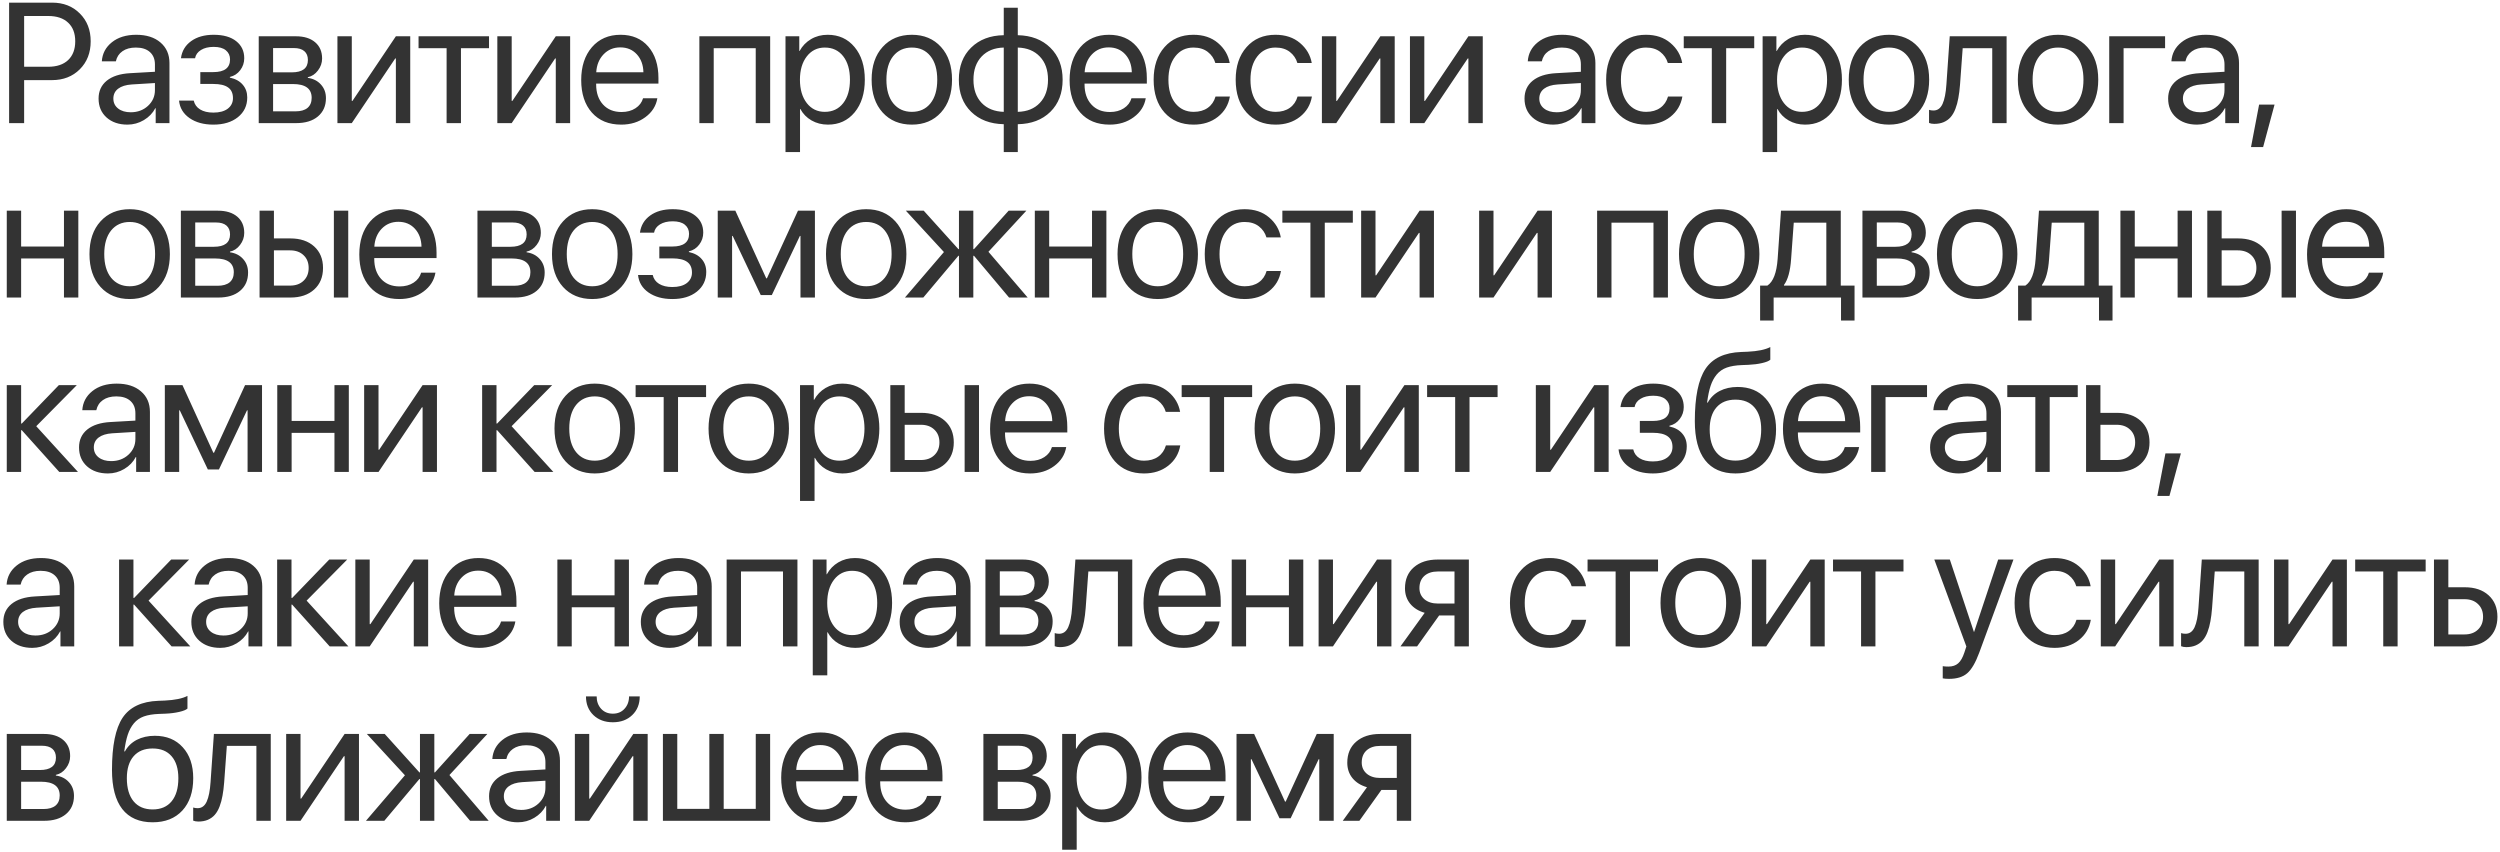 <?xml version="1.0" encoding="UTF-8"?> <svg xmlns="http://www.w3.org/2000/svg" width="731" height="249" viewBox="0 0 731 249" fill="none"> <path d="M2.662 0.771H15.235C18.539 0.771 21.241 1.828 23.341 3.944C25.457 6.044 26.515 8.754 26.515 12.074C26.515 15.411 25.457 18.137 23.341 20.253C21.225 22.369 18.507 23.427 15.187 23.427H7.057V36H2.662V0.771ZM7.057 4.677V19.52H14.088C16.594 19.52 18.539 18.869 19.923 17.567C21.306 16.249 21.998 14.418 21.998 12.074C21.998 9.73 21.306 7.916 19.923 6.63C18.556 5.328 16.611 4.677 14.088 4.677H7.057ZM38.223 32.826C40.225 32.826 41.901 32.208 43.252 30.971C44.619 29.717 45.303 28.179 45.303 26.356V24.281L38.516 24.696C36.807 24.81 35.48 25.225 34.536 25.941C33.608 26.658 33.145 27.618 33.145 28.822C33.145 30.027 33.608 30.995 34.536 31.727C35.464 32.46 36.693 32.826 38.223 32.826ZM37.27 36.44C34.748 36.44 32.705 35.74 31.143 34.34C29.596 32.94 28.823 31.101 28.823 28.822C28.823 26.641 29.621 24.9 31.216 23.598C32.827 22.296 35.098 21.563 38.027 21.4L45.303 20.985V18.861C45.303 17.315 44.815 16.102 43.838 15.224C42.861 14.345 41.494 13.905 39.736 13.905C38.125 13.905 36.815 14.263 35.806 14.979C34.797 15.679 34.154 16.664 33.877 17.934H29.775C29.922 15.671 30.898 13.816 32.705 12.367C34.528 10.902 36.904 10.17 39.834 10.17C42.812 10.17 45.172 10.919 46.914 12.416C48.672 13.913 49.551 15.924 49.551 18.446V36H45.523V31.63H45.425C44.66 33.078 43.537 34.242 42.056 35.121C40.575 36 38.98 36.44 37.27 36.44ZM62.382 36.44C59.582 36.44 57.263 35.805 55.424 34.535C53.585 33.249 52.559 31.54 52.348 29.408H56.645C56.889 30.515 57.507 31.378 58.5 31.996C59.509 32.615 60.803 32.924 62.382 32.924C64.189 32.924 65.596 32.541 66.606 31.776C67.615 30.995 68.119 29.97 68.119 28.7C68.119 27.284 67.647 26.242 66.703 25.575C65.759 24.892 64.319 24.55 62.382 24.55H58.573V21.083H62.382C65.637 21.083 67.265 19.846 67.265 17.372C67.265 16.265 66.858 15.378 66.044 14.711C65.246 14.044 64.058 13.71 62.48 13.71C60.982 13.71 59.745 14.011 58.769 14.613C57.792 15.216 57.214 16.021 57.035 17.03H52.909C53.186 14.931 54.179 13.262 55.888 12.025C57.597 10.788 59.794 10.17 62.48 10.17C65.311 10.17 67.509 10.796 69.071 12.05C70.634 13.287 71.415 14.947 71.415 17.03C71.415 18.332 71.024 19.496 70.243 20.521C69.478 21.547 68.469 22.206 67.216 22.499V22.694C68.86 23.052 70.113 23.744 70.976 24.77C71.855 25.779 72.294 27.024 72.294 28.505C72.294 30.881 71.382 32.802 69.56 34.267C67.753 35.715 65.36 36.44 62.382 36.44ZM85.931 14.052H79.852V21.156H85.296C88.454 21.156 90.032 19.952 90.032 17.543C90.032 16.42 89.682 15.557 88.982 14.955C88.283 14.353 87.265 14.052 85.931 14.052ZM85.638 24.574H79.852V32.558H86.394C87.924 32.558 89.096 32.224 89.91 31.557C90.724 30.873 91.131 29.888 91.131 28.602C91.131 25.917 89.3 24.574 85.638 24.574ZM75.652 36V10.609H86.517C88.893 10.609 90.765 11.187 92.132 12.343C93.499 13.498 94.183 15.085 94.183 17.104C94.183 18.389 93.776 19.561 92.962 20.619C92.164 21.677 91.18 22.328 90.008 22.572V22.768C91.603 22.995 92.88 23.646 93.841 24.721C94.817 25.795 95.306 27.121 95.306 28.7C95.306 30.946 94.524 32.728 92.962 34.047C91.416 35.349 89.292 36 86.59 36H75.652ZM102.863 36H98.664V10.609H102.863V29.506H103.059L115.754 10.609H119.953V36H115.754V17.104H115.559L102.863 36ZM142.989 10.609V14.101H134.786V36H130.587V14.101H122.384V10.609H142.989ZM149.619 36H145.42V10.609H149.619V29.506H149.814L162.51 10.609H166.709V36H162.51V17.104H162.314L149.619 36ZM181.371 13.856C179.402 13.856 177.766 14.54 176.464 15.907C175.178 17.258 174.47 19 174.34 21.132H188.134C188.085 18.983 187.442 17.234 186.205 15.883C184.968 14.532 183.357 13.856 181.371 13.856ZM188.036 28.725H192.211C191.837 30.971 190.665 32.818 188.695 34.267C186.742 35.715 184.39 36.44 181.64 36.44C178.01 36.44 175.154 35.268 173.07 32.924C170.987 30.58 169.945 27.406 169.945 23.402C169.945 19.431 170.987 16.233 173.07 13.808C175.17 11.383 177.961 10.17 181.444 10.17C184.862 10.17 187.564 11.317 189.55 13.612C191.535 15.907 192.528 18.983 192.528 22.841V24.452H174.315V24.696C174.315 27.138 174.983 29.091 176.317 30.556C177.652 32.02 179.459 32.753 181.737 32.753C183.332 32.753 184.691 32.387 185.814 31.654C186.938 30.922 187.678 29.945 188.036 28.725ZM220.974 36V14.101H208.693V36H204.494V10.609H225.197V36H220.974ZM242.008 10.17C245.263 10.17 247.883 11.366 249.869 13.759C251.871 16.151 252.872 19.333 252.872 23.305C252.872 27.26 251.879 30.442 249.894 32.851C247.908 35.243 245.312 36.44 242.105 36.44C240.315 36.44 238.712 36.033 237.296 35.219C235.88 34.405 234.789 33.29 234.024 31.874H233.927V44.472H229.679V10.609H233.707V14.906H233.805C234.602 13.441 235.717 12.286 237.149 11.44C238.582 10.593 240.201 10.17 242.008 10.17ZM241.178 32.704C243.44 32.704 245.23 31.858 246.549 30.165C247.867 28.472 248.526 26.186 248.526 23.305C248.526 20.424 247.867 18.137 246.549 16.444C245.23 14.752 243.44 13.905 241.178 13.905C238.997 13.905 237.239 14.768 235.904 16.493C234.57 18.218 233.902 20.489 233.902 23.305C233.902 26.137 234.57 28.415 235.904 30.141C237.239 31.85 238.997 32.704 241.178 32.704ZM266.631 36.44C263.083 36.44 260.234 35.259 258.086 32.899C255.938 30.523 254.863 27.325 254.863 23.305C254.863 19.285 255.938 16.094 258.086 13.734C260.234 11.358 263.083 10.17 266.631 10.17C270.163 10.17 273.003 11.358 275.151 13.734C277.3 16.094 278.374 19.285 278.374 23.305C278.374 27.309 277.3 30.499 275.151 32.875C273.003 35.251 270.163 36.44 266.631 36.44ZM261.187 30.214C262.537 31.874 264.352 32.704 266.631 32.704C268.91 32.704 270.716 31.882 272.051 30.238C273.385 28.578 274.053 26.267 274.053 23.305C274.053 20.342 273.385 18.039 272.051 16.395C270.716 14.735 268.91 13.905 266.631 13.905C264.352 13.905 262.537 14.735 261.187 16.395C259.852 18.056 259.185 20.359 259.185 23.305C259.185 26.251 259.852 28.554 261.187 30.214ZM293.5 32.704V13.905C290.782 13.97 288.625 14.841 287.03 16.518C285.435 18.194 284.638 20.456 284.638 23.305C284.638 26.153 285.435 28.415 287.03 30.092C288.625 31.752 290.782 32.623 293.5 32.704ZM304.047 30.092C305.642 28.415 306.439 26.153 306.439 23.305C306.439 20.456 305.642 18.202 304.047 16.542C302.468 14.866 300.32 13.987 297.602 13.905V32.704C300.32 32.639 302.468 31.768 304.047 30.092ZM293.5 36.317C289.529 36.236 286.347 35.023 283.954 32.68C281.562 30.336 280.365 27.211 280.365 23.305C280.365 19.398 281.562 16.273 283.954 13.93C286.347 11.57 289.529 10.357 293.5 10.292V2.26H297.602V10.292C301.557 10.373 304.73 11.594 307.123 13.954C309.516 16.298 310.712 19.415 310.712 23.305C310.712 27.211 309.516 30.344 307.123 32.704C304.73 35.048 301.557 36.252 297.602 36.317V44.472H293.5V36.317ZM324.178 13.856C322.208 13.856 320.573 14.54 319.271 15.907C317.985 17.258 317.277 19 317.146 21.132H330.94C330.892 18.983 330.249 17.234 329.012 15.883C327.775 14.532 326.163 13.856 324.178 13.856ZM330.843 28.725H335.018C334.643 30.971 333.471 32.818 331.502 34.267C329.549 35.715 327.197 36.44 324.446 36.44C320.817 36.44 317.96 35.268 315.877 32.924C313.794 30.58 312.752 27.406 312.752 23.402C312.752 19.431 313.794 16.233 315.877 13.808C317.977 11.383 320.768 10.17 324.251 10.17C327.669 10.17 330.371 11.317 332.356 13.612C334.342 15.907 335.335 18.983 335.335 22.841V24.452H317.122V24.696C317.122 27.138 317.789 29.091 319.124 30.556C320.459 32.02 322.265 32.753 324.544 32.753C326.139 32.753 327.498 32.387 328.621 31.654C329.744 30.922 330.485 29.945 330.843 28.725ZM359.567 18.422H355.368C354.978 17.104 354.237 16.021 353.146 15.175C352.056 14.329 350.664 13.905 348.972 13.905C346.758 13.905 344.984 14.768 343.649 16.493C342.315 18.202 341.647 20.473 341.647 23.305C341.647 26.186 342.315 28.472 343.649 30.165C345 31.858 346.791 32.704 349.021 32.704C350.681 32.704 352.056 32.313 353.146 31.532C354.253 30.751 355.01 29.652 355.417 28.236H359.616C359.193 30.678 358.021 32.655 356.101 34.169C354.18 35.683 351.812 36.44 348.996 36.44C345.448 36.44 342.616 35.259 340.5 32.899C338.384 30.523 337.326 27.325 337.326 23.305C337.326 19.35 338.384 16.176 340.5 13.783C342.616 11.374 345.432 10.17 348.947 10.17C351.861 10.17 354.253 10.967 356.125 12.562C358.013 14.158 359.16 16.111 359.567 18.422ZM383.556 18.422H379.356C378.966 17.104 378.225 16.021 377.135 15.175C376.044 14.329 374.653 13.905 372.96 13.905C370.746 13.905 368.972 14.768 367.638 16.493C366.303 18.202 365.636 20.473 365.636 23.305C365.636 26.186 366.303 28.472 367.638 30.165C368.989 31.858 370.779 32.704 373.009 32.704C374.669 32.704 376.044 32.313 377.135 31.532C378.242 30.751 378.998 29.652 379.405 28.236H383.604C383.181 30.678 382.009 32.655 380.089 34.169C378.168 35.683 375.8 36.44 372.984 36.44C369.436 36.44 366.604 35.259 364.488 32.899C362.372 30.523 361.314 27.325 361.314 23.305C361.314 19.35 362.372 16.176 364.488 13.783C366.604 11.374 369.42 10.17 372.936 10.17C375.849 10.17 378.242 10.967 380.113 12.562C382.001 14.158 383.149 16.111 383.556 18.422ZM390.723 36H386.523V10.609H390.723V29.506H390.918L403.613 10.609H407.812V36H403.613V17.104H403.418L390.723 36ZM416.469 36H412.27V10.609H416.469V29.506H416.664L429.359 10.609H433.559V36H429.359V17.104H429.164L416.469 36ZM455.168 32.826C457.17 32.826 458.846 32.208 460.197 30.971C461.564 29.717 462.248 28.179 462.248 26.356V24.281L455.461 24.696C453.752 24.81 452.425 25.225 451.481 25.941C450.554 26.658 450.09 27.618 450.09 28.822C450.09 30.027 450.554 30.995 451.481 31.727C452.409 32.46 453.638 32.826 455.168 32.826ZM454.216 36.44C451.693 36.44 449.65 35.74 448.088 34.34C446.542 32.94 445.769 31.101 445.769 28.822C445.769 26.641 446.566 24.9 448.161 23.598C449.772 22.296 452.043 21.563 454.973 21.4L462.248 20.985V18.861C462.248 17.315 461.76 16.102 460.783 15.224C459.807 14.345 458.439 13.905 456.682 13.905C455.07 13.905 453.76 14.263 452.751 14.979C451.742 15.679 451.099 16.664 450.822 17.934H446.721C446.867 15.671 447.844 13.816 449.65 12.367C451.473 10.902 453.85 10.17 456.779 10.17C459.758 10.17 462.118 10.919 463.859 12.416C465.617 13.913 466.496 15.924 466.496 18.446V36H462.468V31.63H462.37C461.605 33.078 460.482 34.242 459.001 35.121C457.52 36 455.925 36.44 454.216 36.44ZM491.876 18.422H487.677C487.286 17.104 486.546 16.021 485.455 15.175C484.365 14.329 482.973 13.905 481.28 13.905C479.067 13.905 477.293 14.768 475.958 16.493C474.623 18.202 473.956 20.473 473.956 23.305C473.956 26.186 474.623 28.472 475.958 30.165C477.309 31.858 479.099 32.704 481.329 32.704C482.989 32.704 484.365 32.313 485.455 31.532C486.562 30.751 487.319 29.652 487.726 28.236H491.925C491.502 30.678 490.33 32.655 488.409 34.169C486.489 35.683 484.12 36.44 481.305 36.44C477.757 36.44 474.924 35.259 472.809 32.899C470.693 30.523 469.635 27.325 469.635 23.305C469.635 19.35 470.693 16.176 472.809 13.783C474.924 11.374 477.74 10.17 481.256 10.17C484.169 10.17 486.562 10.967 488.434 12.562C490.322 14.158 491.469 16.111 491.876 18.422ZM512.935 10.609V14.101H504.731V36H500.532V14.101H492.329V10.609H512.935ZM527.719 10.17C530.974 10.17 533.594 11.366 535.58 13.759C537.582 16.151 538.583 19.333 538.583 23.305C538.583 27.26 537.59 30.442 535.604 32.851C533.619 35.243 531.023 36.44 527.816 36.44C526.026 36.44 524.423 36.033 523.007 35.219C521.591 34.405 520.5 33.29 519.735 31.874H519.638V44.472H515.39V10.609H519.418V14.906H519.516C520.313 13.441 521.428 12.286 522.86 11.44C524.293 10.593 525.912 10.17 527.719 10.17ZM526.889 32.704C529.151 32.704 530.941 31.858 532.26 30.165C533.578 28.472 534.237 26.186 534.237 23.305C534.237 20.424 533.578 18.137 532.26 16.444C530.941 14.752 529.151 13.905 526.889 13.905C524.708 13.905 522.95 14.768 521.615 16.493C520.281 18.218 519.613 20.489 519.613 23.305C519.613 26.137 520.281 28.415 521.615 30.141C522.95 31.85 524.708 32.704 526.889 32.704ZM552.342 36.44C548.794 36.44 545.945 35.259 543.797 32.899C541.648 30.523 540.574 27.325 540.574 23.305C540.574 19.285 541.648 16.094 543.797 13.734C545.945 11.358 548.794 10.17 552.342 10.17C555.874 10.17 558.714 11.358 560.862 13.734C563.011 16.094 564.085 19.285 564.085 23.305C564.085 27.309 563.011 30.499 560.862 32.875C558.714 35.251 555.874 36.44 552.342 36.44ZM546.897 30.214C548.248 31.874 550.063 32.704 552.342 32.704C554.62 32.704 556.427 31.882 557.762 30.238C559.096 28.578 559.764 26.267 559.764 23.305C559.764 20.342 559.096 18.039 557.762 16.395C556.427 14.735 554.62 13.905 552.342 13.905C550.063 13.905 548.248 14.735 546.897 16.395C545.563 18.056 544.896 20.359 544.896 23.305C544.896 26.251 545.563 28.554 546.897 30.214ZM573.107 24.794C572.993 26.259 572.831 27.553 572.619 28.676C572.424 29.799 572.139 30.849 571.765 31.825C571.39 32.802 570.926 33.607 570.373 34.242C569.836 34.861 569.16 35.349 568.347 35.707C567.549 36.049 566.621 36.22 565.563 36.22C564.978 36.22 564.473 36.13 564.05 35.951V32.118C564.44 32.248 564.872 32.313 565.344 32.313C566.532 32.313 567.419 31.671 568.005 30.385C568.591 29.083 568.965 27.186 569.128 24.696L570.104 10.609H586.73V36H582.531V14.101H573.889L573.107 24.794ZM601.783 36.44C598.235 36.44 595.387 35.259 593.238 32.899C591.09 30.523 590.016 27.325 590.016 23.305C590.016 19.285 591.09 16.094 593.238 13.734C595.387 11.358 598.235 10.17 601.783 10.17C605.315 10.17 608.155 11.358 610.304 13.734C612.452 16.094 613.526 19.285 613.526 23.305C613.526 27.309 612.452 30.499 610.304 32.875C608.155 35.251 605.315 36.44 601.783 36.44ZM596.339 30.214C597.69 31.874 599.505 32.704 601.783 32.704C604.062 32.704 605.868 31.882 607.203 30.238C608.538 28.578 609.205 26.267 609.205 23.305C609.205 20.342 608.538 18.039 607.203 16.395C605.868 14.735 604.062 13.905 601.783 13.905C599.505 13.905 597.69 14.735 596.339 16.395C595.004 18.056 594.337 20.359 594.337 23.305C594.337 26.251 595.004 28.554 596.339 30.214ZM633.071 14.101H620.938V36H616.738V10.609H633.071V14.101ZM643.363 32.826C645.365 32.826 647.042 32.208 648.393 30.971C649.76 29.717 650.443 28.179 650.443 26.356V24.281L643.656 24.696C641.947 24.81 640.621 25.225 639.677 25.941C638.749 26.658 638.285 27.618 638.285 28.822C638.285 30.027 638.749 30.995 639.677 31.727C640.604 32.46 641.833 32.826 643.363 32.826ZM642.411 36.44C639.888 36.44 637.846 35.74 636.283 34.34C634.737 32.94 633.964 31.101 633.964 28.822C633.964 26.641 634.761 24.9 636.356 23.598C637.968 22.296 640.238 21.563 643.168 21.4L650.443 20.985V18.861C650.443 17.315 649.955 16.102 648.979 15.224C648.002 14.345 646.635 13.905 644.877 13.905C643.266 13.905 641.955 14.263 640.946 14.979C639.937 15.679 639.294 16.664 639.018 17.934H634.916C635.062 15.671 636.039 13.816 637.846 12.367C639.669 10.902 642.045 10.17 644.975 10.17C647.953 10.17 650.313 10.919 652.055 12.416C653.812 13.913 654.691 15.924 654.691 18.446V36H650.663V31.63H650.565C649.8 33.078 648.677 34.242 647.196 35.121C645.715 36 644.12 36.44 642.411 36.44ZM661.736 43.007H658.196L660.564 30.58H665.081L661.736 43.007ZM18.702 87V75.574H6.178V87H1.979V61.609H6.178V72.083H18.702V61.609H22.901V87H18.702ZM37.93 87.439C34.382 87.439 31.533 86.259 29.385 83.899C27.236 81.523 26.162 78.325 26.162 74.305C26.162 70.284 27.236 67.094 29.385 64.734C31.533 62.358 34.382 61.17 37.93 61.17C41.462 61.17 44.302 62.358 46.45 64.734C48.599 67.094 49.673 70.284 49.673 74.305C49.673 78.309 48.599 81.499 46.45 83.875C44.302 86.251 41.462 87.439 37.93 87.439ZM32.485 81.214C33.836 82.874 35.651 83.704 37.93 83.704C40.208 83.704 42.015 82.882 43.35 81.238C44.684 79.578 45.352 77.267 45.352 74.305C45.352 71.342 44.684 69.039 43.35 67.395C42.015 65.735 40.208 64.905 37.93 64.905C35.651 64.905 33.836 65.735 32.485 67.395C31.151 69.056 30.483 71.359 30.483 74.305C30.483 77.251 31.151 79.554 32.485 81.214ZM63.163 65.052H57.084V72.156H62.528C65.686 72.156 67.265 70.952 67.265 68.543C67.265 67.42 66.915 66.557 66.215 65.955C65.515 65.353 64.498 65.052 63.163 65.052ZM62.87 75.574H57.084V83.558H63.627C65.157 83.558 66.329 83.224 67.143 82.557C67.956 81.873 68.363 80.888 68.363 79.603C68.363 76.917 66.532 75.574 62.87 75.574ZM52.885 87V61.609H63.749C66.125 61.609 67.997 62.187 69.364 63.343C70.731 64.498 71.415 66.085 71.415 68.103C71.415 69.389 71.008 70.561 70.194 71.619C69.397 72.677 68.412 73.328 67.24 73.572V73.768C68.835 73.995 70.113 74.647 71.073 75.721C72.05 76.795 72.538 78.121 72.538 79.7C72.538 81.946 71.757 83.728 70.194 85.047C68.648 86.349 66.524 87 63.822 87H52.885ZM97.625 87V61.609H101.824V87H97.625ZM84.832 73.206H80.096V83.509H84.832C86.476 83.509 87.786 83.037 88.763 82.093C89.755 81.149 90.252 79.904 90.252 78.357C90.252 76.795 89.755 75.55 88.763 74.622C87.786 73.678 86.476 73.206 84.832 73.206ZM75.897 87V61.609H80.096V69.715H84.905C87.819 69.715 90.138 70.496 91.863 72.059C93.588 73.621 94.451 75.721 94.451 78.357C94.451 80.994 93.588 83.094 91.863 84.656C90.138 86.219 87.819 87 84.905 87H75.897ZM116.486 64.856C114.517 64.856 112.881 65.54 111.579 66.907C110.293 68.258 109.585 70 109.455 72.132H123.249C123.2 69.983 122.557 68.234 121.32 66.883C120.083 65.532 118.472 64.856 116.486 64.856ZM123.151 79.725H127.326C126.952 81.971 125.78 83.818 123.811 85.267C121.857 86.715 119.506 87.439 116.755 87.439C113.125 87.439 110.269 86.268 108.186 83.924C106.102 81.58 105.061 78.406 105.061 74.402C105.061 70.431 106.102 67.233 108.186 64.808C110.285 62.383 113.076 61.17 116.56 61.17C119.978 61.17 122.679 62.317 124.665 64.612C126.651 66.907 127.644 69.983 127.644 73.841V75.452H109.431V75.696C109.431 78.138 110.098 80.091 111.433 81.556C112.767 83.02 114.574 83.753 116.853 83.753C118.448 83.753 119.807 83.387 120.93 82.654C122.053 81.922 122.793 80.945 123.151 79.725ZM149.888 65.052H143.809V72.156H149.253C152.41 72.156 153.989 70.952 153.989 68.543C153.989 67.42 153.639 66.557 152.939 65.955C152.24 65.353 151.222 65.052 149.888 65.052ZM149.595 75.574H143.809V83.558H150.352C151.882 83.558 153.053 83.224 153.867 82.557C154.681 81.873 155.088 80.888 155.088 79.603C155.088 76.917 153.257 75.574 149.595 75.574ZM139.609 87V61.609H150.474C152.85 61.609 154.722 62.187 156.089 63.343C157.456 64.498 158.14 66.085 158.14 68.103C158.14 69.389 157.733 70.561 156.919 71.619C156.121 72.677 155.137 73.328 153.965 73.572V73.768C155.56 73.995 156.838 74.647 157.798 75.721C158.774 76.795 159.263 78.121 159.263 79.7C159.263 81.946 158.481 83.728 156.919 85.047C155.373 86.349 153.249 87 150.547 87H139.609ZM173.168 87.439C169.62 87.439 166.771 86.259 164.623 83.899C162.475 81.523 161.4 78.325 161.4 74.305C161.4 70.284 162.475 67.094 164.623 64.734C166.771 62.358 169.62 61.17 173.168 61.17C176.7 61.17 179.54 62.358 181.688 64.734C183.837 67.094 184.911 70.284 184.911 74.305C184.911 78.309 183.837 81.499 181.688 83.875C179.54 86.251 176.7 87.439 173.168 87.439ZM167.724 81.214C169.075 82.874 170.889 83.704 173.168 83.704C175.447 83.704 177.253 82.882 178.588 81.238C179.923 79.578 180.59 77.267 180.59 74.305C180.59 71.342 179.923 69.039 178.588 67.395C177.253 65.735 175.447 64.905 173.168 64.905C170.889 64.905 169.075 65.735 167.724 67.395C166.389 69.056 165.722 71.359 165.722 74.305C165.722 77.251 166.389 79.554 167.724 81.214ZM196.595 87.439C193.795 87.439 191.476 86.805 189.637 85.535C187.798 84.249 186.772 82.54 186.561 80.408H190.857C191.102 81.515 191.72 82.378 192.713 82.996C193.722 83.615 195.016 83.924 196.595 83.924C198.401 83.924 199.809 83.541 200.818 82.776C201.827 81.995 202.332 80.97 202.332 79.7C202.332 78.284 201.86 77.243 200.916 76.575C199.972 75.892 198.532 75.55 196.595 75.55H192.786V72.083H196.595C199.85 72.083 201.478 70.846 201.478 68.372C201.478 67.265 201.071 66.378 200.257 65.711C199.459 65.044 198.271 64.71 196.692 64.71C195.195 64.71 193.958 65.011 192.981 65.613C192.005 66.216 191.427 67.021 191.248 68.03H187.122C187.399 65.931 188.392 64.262 190.101 63.025C191.81 61.788 194.007 61.17 196.692 61.17C199.524 61.17 201.722 61.797 203.284 63.05C204.847 64.287 205.628 65.947 205.628 68.03C205.628 69.332 205.237 70.496 204.456 71.522C203.691 72.547 202.682 73.206 201.429 73.499V73.694C203.073 74.052 204.326 74.744 205.188 75.769C206.067 76.779 206.507 78.024 206.507 79.505C206.507 81.881 205.595 83.802 203.772 85.267C201.966 86.715 199.573 87.439 196.595 87.439ZM214.064 87H209.865V61.609H215.017L224.05 81.385H224.245L233.327 61.609H238.283V87H234.06V68.982H233.889L225.686 86.268H222.438L214.235 68.982H214.064V87ZM253.287 87.439C249.739 87.439 246.891 86.259 244.742 83.899C242.594 81.523 241.52 78.325 241.52 74.305C241.52 70.284 242.594 67.094 244.742 64.734C246.891 62.358 249.739 61.17 253.287 61.17C256.819 61.17 259.659 62.358 261.808 64.734C263.956 67.094 265.03 70.284 265.03 74.305C265.03 78.309 263.956 81.499 261.808 83.875C259.659 86.251 256.819 87.439 253.287 87.439ZM247.843 81.214C249.194 82.874 251.008 83.704 253.287 83.704C255.566 83.704 257.372 82.882 258.707 81.238C260.042 79.578 260.709 77.267 260.709 74.305C260.709 71.342 260.042 69.039 258.707 67.395C257.372 65.735 255.566 64.905 253.287 64.905C251.008 64.905 249.194 65.735 247.843 67.395C246.508 69.056 245.841 71.359 245.841 74.305C245.841 77.251 246.508 79.554 247.843 81.214ZM289.019 73.621L300.493 87H295.049L284.795 74.793H284.6V87H280.4V74.793H280.229L269.976 87H264.604L276.006 73.694L264.873 61.609H270.098L280.229 72.84H280.4V61.609H284.6V72.84H284.795L294.927 61.609H300.103L289.019 73.621ZM319.306 87V75.574H306.781V87H302.582V61.609H306.781V72.083H319.306V61.609H323.505V87H319.306ZM338.533 87.439C334.985 87.439 332.137 86.259 329.988 83.899C327.84 81.523 326.766 78.325 326.766 74.305C326.766 70.284 327.84 67.094 329.988 64.734C332.137 62.358 334.985 61.17 338.533 61.17C342.065 61.17 344.905 62.358 347.054 64.734C349.202 67.094 350.276 70.284 350.276 74.305C350.276 78.309 349.202 81.499 347.054 83.875C344.905 86.251 342.065 87.439 338.533 87.439ZM333.089 81.214C334.44 82.874 336.255 83.704 338.533 83.704C340.812 83.704 342.618 82.882 343.953 81.238C345.288 79.578 345.955 77.267 345.955 74.305C345.955 71.342 345.288 69.039 343.953 67.395C342.618 65.735 340.812 64.905 338.533 64.905C336.255 64.905 334.44 65.735 333.089 67.395C331.754 69.056 331.087 71.359 331.087 74.305C331.087 77.251 331.754 79.554 333.089 81.214ZM374.509 69.422H370.31C369.919 68.103 369.178 67.021 368.088 66.175C366.997 65.329 365.606 64.905 363.913 64.905C361.7 64.905 359.925 65.768 358.591 67.493C357.256 69.202 356.589 71.473 356.589 74.305C356.589 77.186 357.256 79.472 358.591 81.165C359.942 82.858 361.732 83.704 363.962 83.704C365.622 83.704 366.997 83.314 368.088 82.532C369.195 81.751 369.951 80.652 370.358 79.236H374.558C374.134 81.678 372.963 83.655 371.042 85.169C369.121 86.683 366.753 87.439 363.938 87.439C360.389 87.439 357.557 86.259 355.441 83.899C353.326 81.523 352.268 78.325 352.268 74.305C352.268 70.35 353.326 67.176 355.441 64.783C357.557 62.374 360.373 61.17 363.889 61.17C366.802 61.17 369.195 61.967 371.066 63.562C372.954 65.158 374.102 67.111 374.509 69.422ZM395.567 61.609V65.101H387.364V87H383.165V65.101H374.962V61.609H395.567ZM402.197 87H397.998V61.609H402.197V80.506H402.393L415.088 61.609H419.287V87H415.088V68.103H414.893L402.197 87ZM436.697 87H432.498V61.609H436.697V80.506H436.893L449.588 61.609H453.787V87H449.588V68.103H449.393L436.697 87ZM483.478 87V65.101H471.197V87H466.998V61.609H487.701V87H483.478ZM502.705 87.439C499.157 87.439 496.309 86.259 494.16 83.899C492.012 81.523 490.938 78.325 490.938 74.305C490.938 70.284 492.012 67.094 494.16 64.734C496.309 62.358 499.157 61.17 502.705 61.17C506.237 61.17 509.077 62.358 511.226 64.734C513.374 67.094 514.448 70.284 514.448 74.305C514.448 78.309 513.374 81.499 511.226 83.875C509.077 86.251 506.237 87.439 502.705 87.439ZM497.261 81.214C498.612 82.874 500.426 83.704 502.705 83.704C504.984 83.704 506.79 82.882 508.125 81.238C509.46 79.578 510.127 77.267 510.127 74.305C510.127 71.342 509.46 69.039 508.125 67.395C506.79 65.735 504.984 64.905 502.705 64.905C500.426 64.905 498.612 65.735 497.261 67.395C495.926 69.056 495.259 71.359 495.259 74.305C495.259 77.251 495.926 79.554 497.261 81.214ZM534.018 83.509V65.101H524.496L523.715 75.794C523.471 79.277 522.779 81.784 521.64 83.314V83.509H534.018ZM518.612 93.714H514.657V83.509H516.781C518.49 82.386 519.491 79.782 519.784 75.696L520.761 61.609H538.241V83.509H542.27V93.714H538.314V87H518.612V93.714ZM554.856 65.052H548.777V72.156H554.222C557.379 72.156 558.958 70.952 558.958 68.543C558.958 67.42 558.608 66.557 557.908 65.955C557.208 65.353 556.191 65.052 554.856 65.052ZM554.563 75.574H548.777V83.558H555.32C556.85 83.558 558.022 83.224 558.836 82.557C559.65 81.873 560.057 80.888 560.057 79.603C560.057 76.917 558.226 75.574 554.563 75.574ZM544.578 87V61.609H555.442C557.819 61.609 559.69 62.187 561.058 63.343C562.425 64.498 563.108 66.085 563.108 68.103C563.108 69.389 562.701 70.561 561.888 71.619C561.09 72.677 560.105 73.328 558.934 73.572V73.768C560.529 73.995 561.806 74.647 562.767 75.721C563.743 76.795 564.231 78.121 564.231 79.7C564.231 81.946 563.45 83.728 561.888 85.047C560.341 86.349 558.217 87 555.516 87H544.578ZM578.137 87.439C574.589 87.439 571.74 86.259 569.592 83.899C567.443 81.523 566.369 78.325 566.369 74.305C566.369 70.284 567.443 67.094 569.592 64.734C571.74 62.358 574.589 61.17 578.137 61.17C581.669 61.17 584.509 62.358 586.657 64.734C588.806 67.094 589.88 70.284 589.88 74.305C589.88 78.309 588.806 81.499 586.657 83.875C584.509 86.251 581.669 87.439 578.137 87.439ZM572.692 81.214C574.043 82.874 575.858 83.704 578.137 83.704C580.415 83.704 582.222 82.882 583.557 81.238C584.891 79.578 585.559 77.267 585.559 74.305C585.559 71.342 584.891 69.039 583.557 67.395C582.222 65.735 580.415 64.905 578.137 64.905C575.858 64.905 574.043 65.735 572.692 67.395C571.358 69.056 570.69 71.359 570.69 74.305C570.69 77.251 571.358 79.554 572.692 81.214ZM609.449 83.509V65.101H599.928L599.146 75.794C598.902 79.277 598.211 81.784 597.071 83.314V83.509H609.449ZM594.044 93.714H590.089V83.509H592.213C593.922 82.386 594.923 79.782 595.216 75.696L596.192 61.609H613.673V83.509H617.701V93.714H613.746V87H594.044V93.714ZM636.733 87V75.574H624.209V87H620.01V61.609H624.209V72.083H636.733V61.609H640.933V87H636.733ZM667.143 87V61.609H671.342V87H667.143ZM654.35 73.206H649.613V83.509H654.35C655.993 83.509 657.304 83.037 658.28 82.093C659.273 81.149 659.77 79.904 659.77 78.357C659.77 76.795 659.273 75.55 658.28 74.622C657.304 73.678 655.993 73.206 654.35 73.206ZM645.414 87V61.609H649.613V69.715H654.423C657.336 69.715 659.656 70.496 661.381 72.059C663.106 73.621 663.969 75.721 663.969 78.357C663.969 80.994 663.106 83.094 661.381 84.656C659.656 86.219 657.336 87 654.423 87H645.414ZM686.004 64.856C684.035 64.856 682.399 65.54 681.097 66.907C679.811 68.258 679.103 70 678.973 72.132H692.767C692.718 69.983 692.075 68.234 690.838 66.883C689.601 65.532 687.99 64.856 686.004 64.856ZM692.669 79.725H696.844C696.469 81.971 695.298 83.818 693.328 85.267C691.375 86.715 689.023 87.439 686.272 87.439C682.643 87.439 679.786 86.268 677.703 83.924C675.62 81.58 674.578 78.406 674.578 74.402C674.578 70.431 675.62 67.233 677.703 64.808C679.803 62.383 682.594 61.17 686.077 61.17C689.495 61.17 692.197 62.317 694.183 64.612C696.168 66.907 697.161 69.983 697.161 73.841V75.452H678.948V75.696C678.948 78.138 679.616 80.091 680.95 81.556C682.285 83.02 684.091 83.753 686.37 83.753C687.965 83.753 689.324 83.387 690.447 82.654C691.57 81.922 692.311 80.945 692.669 79.725ZM10.597 124.621L22.804 138H17.335L6.373 125.793H6.178V138H1.979V112.609H6.178V123.84H6.373L17.213 112.609H22.462L10.597 124.621ZM32.51 134.826C34.512 134.826 36.188 134.208 37.539 132.971C38.906 131.717 39.59 130.179 39.59 128.356V126.281L32.803 126.696C31.094 126.81 29.767 127.225 28.823 127.941C27.895 128.658 27.432 129.618 27.432 130.822C27.432 132.027 27.895 132.995 28.823 133.728C29.751 134.46 30.98 134.826 32.51 134.826ZM31.558 138.439C29.035 138.439 26.992 137.74 25.43 136.34C23.884 134.94 23.11 133.101 23.11 130.822C23.11 128.641 23.908 126.9 25.503 125.598C27.114 124.296 29.385 123.563 32.315 123.4L39.59 122.985V120.861C39.59 119.315 39.102 118.103 38.125 117.224C37.148 116.345 35.781 115.905 34.023 115.905C32.412 115.905 31.102 116.263 30.093 116.979C29.084 117.679 28.441 118.664 28.164 119.934H24.062C24.209 117.671 25.186 115.816 26.992 114.367C28.815 112.902 31.191 112.17 34.121 112.17C37.1 112.17 39.46 112.919 41.201 114.416C42.959 115.913 43.838 117.924 43.838 120.446V138H39.81V133.63H39.712C38.947 135.078 37.824 136.242 36.343 137.121C34.862 138 33.267 138.439 31.558 138.439ZM52.397 138H48.197V112.609H53.349L62.382 132.385H62.577L71.659 112.609H76.615V138H72.392V119.982H72.221L64.018 137.268H60.77L52.567 119.982H52.397V138ZM97.796 138V126.574H85.272V138H81.072V112.609H85.272V123.083H97.796V112.609H101.995V138H97.796ZM110.676 138H106.477V112.609H110.676V131.506H110.871L123.566 112.609H127.766V138H123.566V119.104H123.371L110.676 138ZM149.595 124.621L161.802 138H156.333L145.371 125.793H145.176V138H140.977V112.609H145.176V123.84H145.371L156.211 112.609H161.46L149.595 124.621ZM173.9 138.439C170.352 138.439 167.504 137.259 165.355 134.899C163.207 132.523 162.133 129.325 162.133 125.305C162.133 121.285 163.207 118.094 165.355 115.734C167.504 113.358 170.352 112.17 173.9 112.17C177.432 112.17 180.272 113.358 182.421 115.734C184.569 118.094 185.644 121.285 185.644 125.305C185.644 129.309 184.569 132.499 182.421 134.875C180.272 137.251 177.432 138.439 173.9 138.439ZM168.456 132.214C169.807 133.874 171.622 134.704 173.9 134.704C176.179 134.704 177.986 133.882 179.32 132.238C180.655 130.578 181.322 128.267 181.322 125.305C181.322 122.342 180.655 120.039 179.32 118.396C177.986 116.735 176.179 115.905 173.9 115.905C171.622 115.905 169.807 116.735 168.456 118.396C167.121 120.056 166.454 122.359 166.454 125.305C166.454 128.251 167.121 130.554 168.456 132.214ZM206.458 112.609V116.101H198.255V138H194.056V116.101H185.853V112.609H206.458ZM218.947 138.439C215.399 138.439 212.551 137.259 210.402 134.899C208.254 132.523 207.18 129.325 207.18 125.305C207.18 121.285 208.254 118.094 210.402 115.734C212.551 113.358 215.399 112.17 218.947 112.17C222.479 112.17 225.319 113.358 227.468 115.734C229.616 118.094 230.69 121.285 230.69 125.305C230.69 129.309 229.616 132.499 227.468 134.875C225.319 137.251 222.479 138.439 218.947 138.439ZM213.503 132.214C214.854 133.874 216.669 134.704 218.947 134.704C221.226 134.704 223.033 133.882 224.367 132.238C225.702 130.578 226.369 128.267 226.369 125.305C226.369 122.342 225.702 120.039 224.367 118.396C223.033 116.735 221.226 115.905 218.947 115.905C216.669 115.905 214.854 116.735 213.503 118.396C212.168 120.056 211.501 122.359 211.501 125.305C211.501 128.251 212.168 130.554 213.503 132.214ZM246.256 112.17C249.511 112.17 252.132 113.366 254.117 115.759C256.119 118.151 257.12 121.333 257.12 125.305C257.12 129.26 256.127 132.442 254.142 134.851C252.156 137.243 249.56 138.439 246.354 138.439C244.563 138.439 242.96 138.033 241.544 137.219C240.128 136.405 239.037 135.29 238.272 133.874H238.175V146.472H233.927V112.609H237.955V116.906H238.053C238.85 115.441 239.965 114.286 241.397 113.439C242.83 112.593 244.449 112.17 246.256 112.17ZM245.426 134.704C247.688 134.704 249.479 133.858 250.797 132.165C252.115 130.472 252.774 128.186 252.774 125.305C252.774 122.424 252.115 120.137 250.797 118.444C249.479 116.752 247.688 115.905 245.426 115.905C243.245 115.905 241.487 116.768 240.152 118.493C238.818 120.218 238.15 122.489 238.15 125.305C238.15 128.137 238.818 130.415 240.152 132.141C241.487 133.85 243.245 134.704 245.426 134.704ZM282.061 138V112.609H286.26V138H282.061ZM269.268 124.206H264.531V134.509H269.268C270.911 134.509 272.222 134.037 273.198 133.093C274.191 132.149 274.688 130.904 274.688 129.357C274.688 127.795 274.191 126.55 273.198 125.622C272.222 124.678 270.911 124.206 269.268 124.206ZM260.332 138V112.609H264.531V120.715H269.341C272.254 120.715 274.574 121.496 276.299 123.059C278.024 124.621 278.887 126.721 278.887 129.357C278.887 131.994 278.024 134.094 276.299 135.656C274.574 137.219 272.254 138 269.341 138H260.332ZM300.922 115.856C298.952 115.856 297.317 116.54 296.015 117.907C294.729 119.258 294.021 121 293.891 123.132H307.685C307.636 120.983 306.993 119.234 305.756 117.883C304.519 116.532 302.908 115.856 300.922 115.856ZM307.587 130.725H311.762C311.387 132.971 310.215 134.818 308.246 136.267C306.293 137.715 303.941 138.439 301.19 138.439C297.561 138.439 294.704 137.268 292.621 134.924C290.538 132.58 289.496 129.406 289.496 125.402C289.496 121.431 290.538 118.233 292.621 115.808C294.721 113.382 297.512 112.17 300.995 112.17C304.413 112.17 307.115 113.317 309.101 115.612C311.086 117.907 312.079 120.983 312.079 124.841V126.452H293.866V126.696C293.866 129.138 294.534 131.091 295.868 132.556C297.203 134.021 299.009 134.753 301.288 134.753C302.883 134.753 304.242 134.387 305.365 133.654C306.488 132.922 307.229 131.945 307.587 130.725ZM345.065 120.422H340.866C340.476 119.104 339.735 118.021 338.645 117.175C337.554 116.328 336.162 115.905 334.47 115.905C332.256 115.905 330.482 116.768 329.147 118.493C327.813 120.202 327.146 122.473 327.146 125.305C327.146 128.186 327.813 130.472 329.147 132.165C330.498 133.858 332.289 134.704 334.519 134.704C336.179 134.704 337.554 134.313 338.645 133.532C339.751 132.751 340.508 131.652 340.915 130.236H345.114C344.691 132.678 343.519 134.655 341.599 136.169C339.678 137.683 337.31 138.439 334.494 138.439C330.946 138.439 328.114 137.259 325.998 134.899C323.882 132.523 322.824 129.325 322.824 125.305C322.824 121.35 323.882 118.176 325.998 115.783C328.114 113.374 330.93 112.17 334.445 112.17C337.359 112.17 339.751 112.967 341.623 114.562C343.511 116.158 344.659 118.111 345.065 120.422ZM366.124 112.609V116.101H357.921V138H353.722V116.101H345.519V112.609H366.124ZM378.613 138.439C375.065 138.439 372.217 137.259 370.068 134.899C367.92 132.523 366.846 129.325 366.846 125.305C366.846 121.285 367.92 118.094 370.068 115.734C372.217 113.358 375.065 112.17 378.613 112.17C382.145 112.17 384.985 113.358 387.134 115.734C389.282 118.094 390.356 121.285 390.356 125.305C390.356 129.309 389.282 132.499 387.134 134.875C384.985 137.251 382.145 138.439 378.613 138.439ZM373.169 132.214C374.52 133.874 376.335 134.704 378.613 134.704C380.892 134.704 382.699 133.882 384.033 132.238C385.368 130.578 386.035 128.267 386.035 125.305C386.035 122.342 385.368 120.039 384.033 118.396C382.699 116.735 380.892 115.905 378.613 115.905C376.335 115.905 374.52 116.735 373.169 118.396C371.834 120.056 371.167 122.359 371.167 125.305C371.167 128.251 371.834 130.554 373.169 132.214ZM397.768 138H393.568V112.609H397.768V131.506H397.963L410.658 112.609H414.857V138H410.658V119.104H410.463L397.768 138ZM437.894 112.609V116.101H429.69V138H425.491V116.101H417.288V112.609H437.894ZM453.277 138H449.078V112.609H453.277V131.506H453.473L466.168 112.609H470.367V138H466.168V119.104H465.973L453.277 138ZM483.296 138.439C480.496 138.439 478.177 137.805 476.338 136.535C474.499 135.249 473.473 133.54 473.262 131.408H477.559C477.803 132.515 478.421 133.378 479.414 133.996C480.423 134.615 481.717 134.924 483.296 134.924C485.103 134.924 486.51 134.541 487.52 133.776C488.529 132.995 489.033 131.97 489.033 130.7C489.033 129.284 488.561 128.243 487.617 127.575C486.673 126.892 485.233 126.55 483.296 126.55H479.487V123.083H483.296C486.551 123.083 488.179 121.846 488.179 119.372C488.179 118.265 487.772 117.378 486.958 116.711C486.16 116.044 484.972 115.71 483.394 115.71C481.896 115.71 480.659 116.011 479.683 116.613C478.706 117.215 478.128 118.021 477.949 119.03H473.823C474.1 116.931 475.093 115.262 476.802 114.025C478.511 112.788 480.708 112.17 483.394 112.17C486.226 112.17 488.423 112.797 489.985 114.05C491.548 115.287 492.329 116.947 492.329 119.03C492.329 120.332 491.938 121.496 491.157 122.521C490.392 123.547 489.383 124.206 488.13 124.499V124.694C489.774 125.052 491.027 125.744 491.89 126.77C492.769 127.779 493.208 129.024 493.208 130.505C493.208 132.881 492.297 134.802 490.474 136.267C488.667 137.715 486.274 138.439 483.296 138.439ZM507.455 138.439C503.549 138.439 500.587 137.146 498.568 134.558C496.566 131.97 495.565 128.161 495.565 123.132C495.565 116.084 496.599 110.998 498.666 107.873C500.749 104.748 504.241 103.096 509.14 102.917L511.02 102.844C513.982 102.697 516.187 102.242 517.636 101.477V105.188C517.229 105.562 516.423 105.887 515.219 106.164C514.014 106.441 512.68 106.612 511.215 106.677L509.335 106.75C507.561 106.815 506.08 107.059 504.892 107.482C503.72 107.906 502.743 108.581 501.962 109.509C501.197 110.437 500.603 111.543 500.18 112.829C499.757 114.099 499.415 115.726 499.154 117.712H499.35C500.163 116.231 501.327 115.1 502.841 114.318C504.371 113.537 506.12 113.146 508.09 113.146C511.524 113.146 514.25 114.27 516.269 116.516C518.303 118.745 519.32 121.757 519.32 125.549C519.32 129.536 518.262 132.686 516.146 134.997C514.031 137.292 511.133 138.439 507.455 138.439ZM501.889 132.312C503.207 133.89 505.062 134.68 507.455 134.68C509.848 134.68 511.695 133.89 512.997 132.312C514.315 130.716 514.975 128.462 514.975 125.549C514.975 122.782 514.315 120.642 512.997 119.128C511.695 117.614 509.848 116.857 507.455 116.857C505.062 116.857 503.207 117.614 501.889 119.128C500.57 120.642 499.911 122.782 499.911 125.549C499.911 128.462 500.57 130.716 501.889 132.312ZM532.762 115.856C530.792 115.856 529.157 116.54 527.854 117.907C526.569 119.258 525.861 121 525.73 123.132H539.524C539.476 120.983 538.833 119.234 537.596 117.883C536.359 116.532 534.747 115.856 532.762 115.856ZM539.427 130.725H543.602C543.227 132.971 542.055 134.818 540.086 136.267C538.133 137.715 535.781 138.439 533.03 138.439C529.401 138.439 526.544 137.268 524.461 134.924C522.378 132.58 521.336 129.406 521.336 125.402C521.336 121.431 522.378 118.233 524.461 115.808C526.561 113.382 529.352 112.17 532.835 112.17C536.253 112.17 538.955 113.317 540.94 115.612C542.926 117.907 543.919 120.983 543.919 124.841V126.452H525.706V126.696C525.706 129.138 526.373 131.091 527.708 132.556C529.043 134.021 530.849 134.753 533.128 134.753C534.723 134.753 536.082 134.387 537.205 133.654C538.328 132.922 539.069 131.945 539.427 130.725ZM563.464 116.101H551.33V138H547.131V112.609H563.464V116.101ZM573.756 134.826C575.758 134.826 577.434 134.208 578.785 132.971C580.152 131.717 580.836 130.179 580.836 128.356V126.281L574.049 126.696C572.34 126.81 571.013 127.225 570.069 127.941C569.142 128.658 568.678 129.618 568.678 130.822C568.678 132.027 569.142 132.995 570.069 133.728C570.997 134.46 572.226 134.826 573.756 134.826ZM572.804 138.439C570.281 138.439 568.238 137.74 566.676 136.34C565.13 134.94 564.356 133.101 564.356 130.822C564.356 128.641 565.154 126.9 566.749 125.598C568.36 124.296 570.631 123.563 573.561 123.4L580.836 122.985V120.861C580.836 119.315 580.348 118.103 579.371 117.224C578.395 116.345 577.027 115.905 575.27 115.905C573.658 115.905 572.348 116.263 571.339 116.979C570.33 117.679 569.687 118.664 569.41 119.934H565.309C565.455 117.671 566.432 115.816 568.238 114.367C570.061 112.902 572.438 112.17 575.367 112.17C578.346 112.17 580.706 112.919 582.447 114.416C584.205 115.913 585.084 117.924 585.084 120.446V138H581.056V133.63H580.958C580.193 135.078 579.07 136.242 577.589 137.121C576.108 138 574.513 138.439 572.804 138.439ZM607.534 112.609V116.101H599.331V138H595.132V116.101H586.929V112.609H607.534ZM618.9 124.206H614.164V134.509H618.9C620.544 134.509 621.854 134.037 622.831 133.093C623.824 132.149 624.32 130.904 624.32 129.357C624.32 127.795 623.824 126.55 622.831 125.622C621.854 124.678 620.544 124.206 618.9 124.206ZM609.965 138V112.609H614.164V120.715H618.974C621.887 120.715 624.206 121.496 625.932 123.059C627.657 124.621 628.52 126.721 628.52 129.357C628.52 131.994 627.657 134.094 625.932 135.656C624.206 137.219 621.887 138 618.974 138H609.965ZM634.344 145.007H630.804L633.172 132.58H637.688L634.344 145.007ZM10.377 185.826C12.379 185.826 14.055 185.208 15.406 183.971C16.773 182.717 17.457 181.179 17.457 179.356V177.281L10.67 177.696C8.961 177.81 7.634 178.225 6.69 178.941C5.763 179.658 5.299 180.618 5.299 181.822C5.299 183.027 5.763 183.995 6.69 184.728C7.618 185.46 8.847 185.826 10.377 185.826ZM9.425 189.439C6.902 189.439 4.859 188.74 3.297 187.34C1.751 185.94 0.978 184.101 0.978 181.822C0.978 179.641 1.775 177.9 3.37 176.598C4.981 175.296 7.252 174.563 10.182 174.4L17.457 173.985V171.861C17.457 170.315 16.969 169.103 15.992 168.224C15.016 167.345 13.648 166.905 11.891 166.905C10.279 166.905 8.969 167.263 7.96 167.979C6.951 168.679 6.308 169.664 6.031 170.934H1.93C2.076 168.671 3.053 166.816 4.859 165.367C6.682 163.902 9.059 163.17 11.988 163.17C14.967 163.17 17.327 163.919 19.068 165.416C20.826 166.913 21.705 168.924 21.705 171.446V189H17.677V184.63H17.579C16.814 186.078 15.691 187.242 14.21 188.121C12.729 189 11.134 189.439 9.425 189.439ZM43.437 175.621L55.644 189H50.175L39.213 176.793H39.018V189H34.818V163.609H39.018V174.84H39.213L50.053 163.609H55.302L43.437 175.621ZM65.35 185.826C67.352 185.826 69.028 185.208 70.379 183.971C71.746 182.717 72.43 181.179 72.43 179.356V177.281L65.643 177.696C63.934 177.81 62.607 178.225 61.663 178.941C60.735 179.658 60.272 180.618 60.272 181.822C60.272 183.027 60.735 183.995 61.663 184.728C62.591 185.46 63.82 185.826 65.35 185.826ZM64.397 189.439C61.875 189.439 59.832 188.74 58.27 187.34C56.723 185.94 55.95 184.101 55.95 181.822C55.95 179.641 56.748 177.9 58.343 176.598C59.954 175.296 62.225 174.563 65.154 174.4L72.43 173.985V171.861C72.43 170.315 71.941 169.103 70.965 168.224C69.988 167.345 68.621 166.905 66.863 166.905C65.252 166.905 63.942 167.263 62.933 167.979C61.923 168.679 61.281 169.664 61.004 170.934H56.902C57.049 168.671 58.025 166.816 59.832 165.367C61.655 163.902 64.031 163.17 66.961 163.17C69.939 163.17 72.299 163.919 74.041 165.416C75.799 166.913 76.678 168.924 76.678 171.446V189H72.649V184.63H72.552C71.787 186.078 70.664 187.242 69.183 188.121C67.701 189 66.106 189.439 64.397 189.439ZM89.655 175.621L101.862 189H96.394L85.432 176.793H85.236V189H81.037V163.609H85.236V174.84H85.432L96.272 163.609H101.521L89.655 175.621ZM108.102 189H103.902V163.609H108.102V182.506H108.297L120.992 163.609H125.191V189H120.992V170.104H120.797L108.102 189ZM139.854 166.856C137.884 166.856 136.248 167.54 134.946 168.907C133.66 170.258 132.952 172 132.822 174.132H146.616C146.567 171.983 145.924 170.234 144.688 168.883C143.451 167.532 141.839 166.856 139.854 166.856ZM146.519 181.725H150.693C150.319 183.971 149.147 185.818 147.178 187.267C145.225 188.715 142.873 189.439 140.122 189.439C136.493 189.439 133.636 188.268 131.553 185.924C129.469 183.58 128.428 180.406 128.428 176.402C128.428 172.431 129.469 169.233 131.553 166.808C133.652 164.382 136.444 163.17 139.927 163.17C143.345 163.17 146.047 164.317 148.032 166.612C150.018 168.907 151.011 171.983 151.011 175.841V177.452H132.798V177.696C132.798 180.138 133.465 182.091 134.8 183.556C136.134 185.021 137.941 185.753 140.22 185.753C141.815 185.753 143.174 185.387 144.297 184.654C145.42 183.922 146.16 182.945 146.519 181.725ZM179.7 189V177.574H167.176V189H162.977V163.609H167.176V174.083H179.7V163.609H183.899V189H179.7ZM196.779 185.826C198.781 185.826 200.458 185.208 201.809 183.971C203.176 182.717 203.859 181.179 203.859 179.356V177.281L197.072 177.696C195.363 177.81 194.037 178.225 193.093 178.941C192.165 179.658 191.701 180.618 191.701 181.822C191.701 183.027 192.165 183.995 193.093 184.728C194.021 185.46 195.249 185.826 196.779 185.826ZM195.827 189.439C193.304 189.439 191.262 188.74 189.699 187.34C188.153 185.94 187.38 184.101 187.38 181.822C187.38 179.641 188.177 177.9 189.772 176.598C191.384 175.296 193.654 174.563 196.584 174.4L203.859 173.985V171.861C203.859 170.315 203.371 169.103 202.395 168.224C201.418 167.345 200.051 166.905 198.293 166.905C196.682 166.905 195.371 167.263 194.362 167.979C193.353 168.679 192.71 169.664 192.434 170.934H188.332C188.479 168.671 189.455 166.816 191.262 165.367C193.085 163.902 195.461 163.17 198.391 163.17C201.369 163.17 203.729 163.919 205.471 165.416C207.229 166.913 208.107 168.924 208.107 171.446V189H204.079V184.63H203.981C203.216 186.078 202.093 187.242 200.612 188.121C199.131 189 197.536 189.439 195.827 189.439ZM228.946 189V167.101H216.666V189H212.467V163.609H233.17V189H228.946ZM249.98 163.17C253.236 163.17 255.856 164.366 257.842 166.759C259.844 169.151 260.845 172.333 260.845 176.305C260.845 180.26 259.852 183.442 257.866 185.851C255.881 188.243 253.285 189.439 250.078 189.439C248.288 189.439 246.685 189.033 245.269 188.219C243.853 187.405 242.762 186.29 241.997 184.874H241.899V197.472H237.651V163.609H241.68V167.906H241.777C242.575 166.441 243.69 165.286 245.122 164.439C246.554 163.593 248.174 163.17 249.98 163.17ZM249.15 185.704C251.413 185.704 253.203 184.858 254.521 183.165C255.84 181.472 256.499 179.186 256.499 176.305C256.499 173.424 255.84 171.137 254.521 169.444C253.203 167.752 251.413 166.905 249.15 166.905C246.969 166.905 245.212 167.768 243.877 169.493C242.542 171.218 241.875 173.489 241.875 176.305C241.875 179.137 242.542 181.415 243.877 183.141C245.212 184.85 246.969 185.704 249.15 185.704ZM272.455 185.826C274.457 185.826 276.133 185.208 277.484 183.971C278.852 182.717 279.535 181.179 279.535 179.356V177.281L272.748 177.696C271.039 177.81 269.713 178.225 268.769 178.941C267.841 179.658 267.377 180.618 267.377 181.822C267.377 183.027 267.841 183.995 268.769 184.728C269.696 185.46 270.925 185.826 272.455 185.826ZM271.503 189.439C268.98 189.439 266.938 188.74 265.375 187.34C263.829 185.94 263.056 184.101 263.056 181.822C263.056 179.641 263.853 177.9 265.448 176.598C267.06 175.296 269.33 174.563 272.26 174.4L279.535 173.985V171.861C279.535 170.315 279.047 169.103 278.07 168.224C277.094 167.345 275.727 166.905 273.969 166.905C272.357 166.905 271.047 167.263 270.038 167.979C269.029 168.679 268.386 169.664 268.109 170.934H264.008C264.154 168.671 265.131 166.816 266.938 165.367C268.76 163.902 271.137 163.17 274.066 163.17C277.045 163.17 279.405 163.919 281.146 165.416C282.904 166.913 283.783 168.924 283.783 171.446V189H279.755V184.63H279.657C278.892 186.078 277.769 187.242 276.288 188.121C274.807 189 273.212 189.439 271.503 189.439ZM298.421 167.052H292.342V174.156H297.786C300.944 174.156 302.522 172.952 302.522 170.543C302.522 169.42 302.173 168.557 301.473 167.955C300.773 167.353 299.756 167.052 298.421 167.052ZM298.128 177.574H292.342V185.558H298.885C300.415 185.558 301.587 185.224 302.4 184.557C303.214 183.873 303.621 182.888 303.621 181.603C303.621 178.917 301.79 177.574 298.128 177.574ZM288.143 189V163.609H299.007C301.383 163.609 303.255 164.187 304.622 165.343C305.989 166.498 306.673 168.085 306.673 170.104C306.673 171.389 306.266 172.561 305.452 173.619C304.655 174.677 303.67 175.328 302.498 175.572V175.768C304.093 175.995 305.371 176.646 306.331 177.721C307.308 178.795 307.796 180.121 307.796 181.7C307.796 183.946 307.015 185.729 305.452 187.047C303.906 188.349 301.782 189 299.08 189H288.143ZM317.453 177.794C317.339 179.259 317.176 180.553 316.965 181.676C316.77 182.799 316.485 183.849 316.11 184.825C315.736 185.802 315.272 186.607 314.719 187.242C314.182 187.861 313.506 188.349 312.692 188.707C311.895 189.049 310.967 189.22 309.909 189.22C309.323 189.22 308.819 189.13 308.396 188.951V185.118C308.786 185.248 309.217 185.313 309.689 185.313C310.878 185.313 311.765 184.671 312.351 183.385C312.937 182.083 313.311 180.187 313.474 177.696L314.45 163.609H331.076V189H326.877V167.101H318.234L317.453 177.794ZM345.787 166.856C343.818 166.856 342.182 167.54 340.88 168.907C339.594 170.258 338.886 172 338.756 174.132H352.55C352.501 171.983 351.858 170.234 350.621 168.883C349.384 167.532 347.773 166.856 345.787 166.856ZM352.452 181.725H356.627C356.253 183.971 355.081 185.818 353.111 187.267C351.158 188.715 348.806 189.439 346.056 189.439C342.426 189.439 339.57 188.268 337.486 185.924C335.403 183.58 334.361 180.406 334.361 176.402C334.361 172.431 335.403 169.233 337.486 166.808C339.586 164.382 342.377 163.17 345.86 163.17C349.278 163.17 351.98 164.317 353.966 166.612C355.951 168.907 356.944 171.983 356.944 175.841V177.452H338.731V177.696C338.731 180.138 339.399 182.091 340.733 183.556C342.068 185.021 343.875 185.753 346.153 185.753C347.748 185.753 349.107 185.387 350.23 184.654C351.354 183.922 352.094 182.945 352.452 181.725ZM376.88 189V177.574H364.355V189H360.156V163.609H364.355V174.083H376.88V163.609H381.079V189H376.88ZM389.76 189H385.561V163.609H389.76V182.506H389.955L402.65 163.609H406.85V189H402.65V170.104H402.455L389.76 189ZM420.438 176.476H425.296V167.101H420.438C418.777 167.101 417.459 167.532 416.482 168.395C415.522 169.257 415.042 170.445 415.042 171.959C415.042 173.294 415.53 174.384 416.507 175.23C417.5 176.061 418.81 176.476 420.438 176.476ZM425.296 189V179.967H420.804L414.358 189H409.5L416.58 179.186C414.773 178.665 413.357 177.778 412.332 176.524C411.323 175.271 410.818 173.774 410.818 172.032C410.818 169.428 411.681 167.377 413.406 165.88C415.148 164.366 417.483 163.609 420.413 163.609H429.495V189H425.296ZM463.751 171.422H459.552C459.161 170.104 458.421 169.021 457.33 168.175C456.24 167.328 454.848 166.905 453.155 166.905C450.942 166.905 449.168 167.768 447.833 169.493C446.498 171.202 445.831 173.473 445.831 176.305C445.831 179.186 446.498 181.472 447.833 183.165C449.184 184.858 450.974 185.704 453.204 185.704C454.864 185.704 456.24 185.313 457.33 184.532C458.437 183.751 459.194 182.652 459.601 181.236H463.8C463.377 183.678 462.205 185.655 460.284 187.169C458.364 188.683 455.995 189.439 453.18 189.439C449.632 189.439 446.799 188.259 444.684 185.899C442.568 183.523 441.51 180.325 441.51 176.305C441.51 172.35 442.568 169.176 444.684 166.783C446.799 164.374 449.615 163.17 453.131 163.17C456.044 163.17 458.437 163.967 460.309 165.562C462.197 167.158 463.344 169.111 463.751 171.422ZM484.81 163.609V167.101H476.606V189H472.407V167.101H464.204V163.609H484.81ZM497.299 189.439C493.751 189.439 490.902 188.259 488.754 185.899C486.605 183.523 485.531 180.325 485.531 176.305C485.531 172.285 486.605 169.094 488.754 166.734C490.902 164.358 493.751 163.17 497.299 163.17C500.831 163.17 503.671 164.358 505.819 166.734C507.968 169.094 509.042 172.285 509.042 176.305C509.042 180.309 507.968 183.499 505.819 185.875C503.671 188.251 500.831 189.439 497.299 189.439ZM491.854 183.214C493.205 184.874 495.02 185.704 497.299 185.704C499.577 185.704 501.384 184.882 502.719 183.238C504.053 181.578 504.721 179.267 504.721 176.305C504.721 173.342 504.053 171.039 502.719 169.396C501.384 167.735 499.577 166.905 497.299 166.905C495.02 166.905 493.205 167.735 491.854 169.396C490.52 171.056 489.853 173.359 489.853 176.305C489.853 179.251 490.52 181.554 491.854 183.214ZM516.453 189H512.254V163.609H516.453V182.506H516.648L529.344 163.609H533.543V189H529.344V170.104H529.148L516.453 189ZM556.579 163.609V167.101H548.376V189H544.177V167.101H535.974V163.609H556.579ZM569.888 198.497C569.123 198.497 568.512 198.448 568.057 198.351V194.786C568.447 194.868 569.001 194.908 569.717 194.908C570.905 194.908 571.857 194.591 572.573 193.956C573.289 193.338 573.892 192.288 574.38 190.807L574.966 189.024L565.591 163.609H570.132L577.163 184.752H577.236L584.268 163.609H588.735L578.75 190.782C577.66 193.744 576.479 195.771 575.21 196.861C573.957 197.952 572.183 198.497 569.888 198.497ZM611.308 171.422H607.108C606.718 170.104 605.977 169.021 604.887 168.175C603.796 167.328 602.405 166.905 600.712 166.905C598.498 166.905 596.724 167.768 595.39 169.493C594.055 171.202 593.388 173.473 593.388 176.305C593.388 179.186 594.055 181.472 595.39 183.165C596.741 184.858 598.531 185.704 600.761 185.704C602.421 185.704 603.796 185.313 604.887 184.532C605.993 183.751 606.75 182.652 607.157 181.236H611.356C610.933 183.678 609.761 185.655 607.841 187.169C605.92 188.683 603.552 189.439 600.736 189.439C597.188 189.439 594.356 188.259 592.24 185.899C590.124 183.523 589.066 180.325 589.066 176.305C589.066 172.35 590.124 169.176 592.24 166.783C594.356 164.374 597.172 163.17 600.688 163.17C603.601 163.17 605.993 163.967 607.865 165.562C609.753 167.158 610.901 169.111 611.308 171.422ZM618.475 189H614.275V163.609H618.475V182.506H618.67L631.365 163.609H635.564V189H631.365V170.104H631.17L618.475 189ZM646.809 177.794C646.695 179.259 646.532 180.553 646.32 181.676C646.125 182.799 645.84 183.849 645.466 184.825C645.091 185.802 644.628 186.607 644.074 187.242C643.537 187.861 642.862 188.349 642.048 188.707C641.25 189.049 640.323 189.22 639.265 189.22C638.679 189.22 638.174 189.13 637.751 188.951V185.118C638.142 185.248 638.573 185.313 639.045 185.313C640.233 185.313 641.12 184.671 641.706 183.385C642.292 182.083 642.666 180.187 642.829 177.696L643.806 163.609H660.432V189H656.232V167.101H647.59L646.809 177.794ZM669.137 189H664.938V163.609H669.137V182.506H669.332L682.027 163.609H686.227V189H682.027V170.104H681.832L669.137 189ZM709.263 163.609V167.101H701.06V189H696.86V167.101H688.657V163.609H709.263ZM720.629 175.206H715.893V185.509H720.629C722.273 185.509 723.583 185.037 724.56 184.093C725.552 183.149 726.049 181.904 726.049 180.357C726.049 178.795 725.552 177.55 724.56 176.622C723.583 175.678 722.273 175.206 720.629 175.206ZM711.693 189V163.609H715.893V171.715H720.702C723.616 171.715 725.935 172.496 727.66 174.059C729.385 175.621 730.248 177.721 730.248 180.357C730.248 182.994 729.385 185.094 727.66 186.656C725.935 188.219 723.616 189 720.702 189H711.693ZM12.257 218.052H6.178V225.156H11.622C14.78 225.156 16.358 223.952 16.358 221.543C16.358 220.42 16.009 219.557 15.309 218.955C14.609 218.353 13.591 218.052 12.257 218.052ZM11.964 228.574H6.178V236.558H12.721C14.251 236.558 15.422 236.224 16.236 235.557C17.05 234.873 17.457 233.888 17.457 232.603C17.457 229.917 15.626 228.574 11.964 228.574ZM1.979 240V214.609H12.843C15.219 214.609 17.091 215.187 18.458 216.343C19.825 217.498 20.509 219.085 20.509 221.104C20.509 222.389 20.102 223.561 19.288 224.619C18.491 225.677 17.506 226.328 16.334 226.572V226.768C17.929 226.995 19.207 227.646 20.167 228.721C21.144 229.795 21.632 231.121 21.632 232.7C21.632 234.946 20.851 236.729 19.288 238.047C17.742 239.349 15.618 240 12.916 240H1.979ZM44.633 240.439C40.727 240.439 37.764 239.146 35.746 236.558C33.744 233.97 32.743 230.161 32.743 225.132C32.743 218.084 33.777 212.998 35.844 209.873C37.927 206.748 41.418 205.096 46.317 204.917L48.197 204.844C51.16 204.697 53.365 204.242 54.813 203.477V207.188C54.407 207.562 53.601 207.887 52.397 208.164C51.192 208.441 49.857 208.612 48.393 208.677L46.513 208.75C44.739 208.815 43.258 209.059 42.069 209.482C40.898 209.906 39.921 210.581 39.14 211.509C38.375 212.437 37.781 213.543 37.357 214.829C36.934 216.099 36.592 217.726 36.332 219.712H36.527C37.341 218.231 38.505 217.1 40.019 216.318C41.548 215.537 43.298 215.146 45.268 215.146C48.702 215.146 51.428 216.27 53.446 218.516C55.481 220.745 56.498 223.757 56.498 227.549C56.498 231.536 55.44 234.686 53.324 236.997C51.208 239.292 48.311 240.439 44.633 240.439ZM39.066 234.312C40.385 235.89 42.24 236.68 44.633 236.68C47.025 236.68 48.873 235.89 50.175 234.312C51.493 232.716 52.152 230.462 52.152 227.549C52.152 224.782 51.493 222.642 50.175 221.128C48.873 219.614 47.025 218.857 44.633 218.857C42.24 218.857 40.385 219.614 39.066 221.128C37.748 222.642 37.089 224.782 37.089 227.549C37.089 230.462 37.748 232.716 39.066 234.312ZM65.545 228.794C65.431 230.259 65.268 231.553 65.057 232.676C64.861 233.799 64.576 234.849 64.202 235.825C63.828 236.802 63.364 237.607 62.81 238.242C62.273 238.861 61.598 239.349 60.784 239.707C59.987 240.049 59.059 240.22 58.001 240.22C57.415 240.22 56.91 240.13 56.487 239.951V236.118C56.878 236.248 57.309 236.313 57.781 236.313C58.969 236.313 59.856 235.671 60.442 234.385C61.028 233.083 61.403 231.187 61.565 228.696L62.542 214.609H79.168V240H74.969V218.101H66.326L65.545 228.794ZM87.873 240H83.674V214.609H87.873V233.506H88.068L100.764 214.609H104.963V240H100.764V221.104H100.568L87.873 240ZM131.417 226.621L142.892 240H137.447L127.193 227.793H126.998V240H122.799V227.793H122.628L112.374 240H107.003L118.404 226.694L107.271 214.609H112.496L122.628 225.84H122.799V214.609H126.998V225.84H127.193L137.325 214.609H142.501L131.417 226.621ZM152.402 236.826C154.404 236.826 156.081 236.208 157.432 234.971C158.799 233.717 159.482 232.179 159.482 230.356V228.281L152.695 228.696C150.986 228.81 149.66 229.225 148.716 229.941C147.788 230.658 147.324 231.618 147.324 232.822C147.324 234.027 147.788 234.995 148.716 235.728C149.644 236.46 150.872 236.826 152.402 236.826ZM151.45 240.439C148.927 240.439 146.885 239.74 145.322 238.34C143.776 236.94 143.003 235.101 143.003 232.822C143.003 230.641 143.8 228.9 145.396 227.598C147.007 226.296 149.277 225.563 152.207 225.4L159.482 224.985V222.861C159.482 221.315 158.994 220.103 158.018 219.224C157.041 218.345 155.674 217.905 153.916 217.905C152.305 217.905 150.994 218.263 149.985 218.979C148.976 219.679 148.333 220.664 148.057 221.934H143.955C144.102 219.671 145.078 217.816 146.885 216.367C148.708 214.902 151.084 214.17 154.014 214.17C156.992 214.17 159.352 214.919 161.094 216.416C162.852 217.913 163.73 219.924 163.73 222.446V240H159.702V235.63H159.604C158.84 237.078 157.716 238.242 156.235 239.121C154.754 240 153.159 240.439 151.45 240.439ZM172.289 240H168.09V214.609H172.289V233.506H172.484L185.18 214.609H189.379V240H185.18V221.104H184.984L172.289 240ZM171.337 203.623H174.462C174.462 205.072 174.893 206.276 175.756 207.236C176.635 208.197 177.782 208.677 179.198 208.677C180.614 208.677 181.754 208.197 182.616 207.236C183.495 206.276 183.935 205.072 183.935 203.623H187.06C187.06 205.869 186.327 207.692 184.862 209.092C183.414 210.492 181.526 211.191 179.198 211.191C176.871 211.191 174.975 210.492 173.51 209.092C172.061 207.692 171.337 205.869 171.337 203.623ZM193.836 240V214.609H198.035V236.509H207.41V214.609H211.609V236.509H220.984V214.609H225.184V240H193.836ZM239.846 217.856C237.876 217.856 236.241 218.54 234.938 219.907C233.653 221.258 232.945 223 232.814 225.132H246.608C246.56 222.983 245.917 221.234 244.68 219.883C243.443 218.532 241.831 217.856 239.846 217.856ZM246.511 232.725H250.686C250.311 234.971 249.139 236.818 247.17 238.267C245.217 239.715 242.865 240.439 240.114 240.439C236.485 240.439 233.628 239.268 231.545 236.924C229.462 234.58 228.42 231.406 228.42 227.402C228.42 223.431 229.462 220.233 231.545 217.808C233.645 215.382 236.436 214.17 239.919 214.17C243.337 214.17 246.039 215.317 248.024 217.612C250.01 219.907 251.003 222.983 251.003 226.841V228.452H232.79V228.696C232.79 231.138 233.457 233.091 234.792 234.556C236.127 236.021 237.933 236.753 240.212 236.753C241.807 236.753 243.166 236.387 244.289 235.654C245.412 234.922 246.153 233.945 246.511 232.725ZM264.42 217.856C262.451 217.856 260.815 218.54 259.513 219.907C258.227 221.258 257.519 223 257.389 225.132H271.183C271.134 222.983 270.491 221.234 269.254 219.883C268.017 218.532 266.406 217.856 264.42 217.856ZM271.085 232.725H275.26C274.885 234.971 273.714 236.818 271.744 238.267C269.791 239.715 267.439 240.439 264.688 240.439C261.059 240.439 258.202 239.268 256.119 236.924C254.036 234.58 252.994 231.406 252.994 227.402C252.994 223.431 254.036 220.233 256.119 217.808C258.219 215.382 261.01 214.17 264.493 214.17C267.911 214.17 270.613 215.317 272.599 217.612C274.584 219.907 275.577 222.983 275.577 226.841V228.452H257.364V228.696C257.364 231.138 258.032 233.091 259.366 234.556C260.701 236.021 262.507 236.753 264.786 236.753C266.381 236.753 267.74 236.387 268.863 235.654C269.986 234.922 270.727 233.945 271.085 232.725ZM297.821 218.052H291.742V225.156H297.187C300.344 225.156 301.923 223.952 301.923 221.543C301.923 220.42 301.573 219.557 300.873 218.955C300.173 218.353 299.156 218.052 297.821 218.052ZM297.528 228.574H291.742V236.558H298.285C299.815 236.558 300.987 236.224 301.801 235.557C302.615 234.873 303.021 233.888 303.021 232.603C303.021 229.917 301.19 228.574 297.528 228.574ZM287.543 240V214.609H298.407C300.784 214.609 302.655 215.187 304.022 216.343C305.39 217.498 306.073 219.085 306.073 221.104C306.073 222.389 305.666 223.561 304.853 224.619C304.055 225.677 303.07 226.328 301.898 226.572V226.768C303.493 226.995 304.771 227.646 305.731 228.721C306.708 229.795 307.196 231.121 307.196 232.7C307.196 234.946 306.415 236.729 304.853 238.047C303.306 239.349 301.182 240 298.48 240H287.543ZM322.908 214.17C326.163 214.17 328.784 215.366 330.77 217.759C332.771 220.151 333.772 223.333 333.772 227.305C333.772 231.26 332.78 234.442 330.794 236.851C328.808 239.243 326.212 240.439 323.006 240.439C321.215 240.439 319.612 240.033 318.196 239.219C316.78 238.405 315.69 237.29 314.925 235.874H314.827V248.472H310.579V214.609H314.607V218.906H314.705C315.503 217.441 316.618 216.286 318.05 215.439C319.482 214.593 321.102 214.17 322.908 214.17ZM322.078 236.704C324.34 236.704 326.131 235.858 327.449 234.165C328.768 232.472 329.427 230.186 329.427 227.305C329.427 224.424 328.768 222.137 327.449 220.444C326.131 218.752 324.34 217.905 322.078 217.905C319.897 217.905 318.139 218.768 316.805 220.493C315.47 222.218 314.803 224.489 314.803 227.305C314.803 230.137 315.47 232.415 316.805 234.141C318.139 235.85 319.897 236.704 322.078 236.704ZM347.189 217.856C345.22 217.856 343.584 218.54 342.282 219.907C340.996 221.258 340.288 223 340.158 225.132H353.952C353.903 222.983 353.26 221.234 352.023 219.883C350.786 218.532 349.175 217.856 347.189 217.856ZM353.854 232.725H358.029C357.655 234.971 356.483 236.818 354.514 238.267C352.561 239.715 350.209 240.439 347.458 240.439C343.828 240.439 340.972 239.268 338.889 236.924C336.805 234.58 335.764 231.406 335.764 227.402C335.764 223.431 336.805 220.233 338.889 217.808C340.988 215.382 343.78 214.17 347.263 214.17C350.681 214.17 353.382 215.317 355.368 217.612C357.354 219.907 358.347 222.983 358.347 226.841V228.452H340.134V228.696C340.134 231.138 340.801 233.091 342.136 234.556C343.47 236.021 345.277 236.753 347.556 236.753C349.151 236.753 350.51 236.387 351.633 235.654C352.756 234.922 353.496 233.945 353.854 232.725ZM365.758 240H361.559V214.609H366.71L375.743 234.385H375.938L385.021 214.609H389.977V240H385.753V221.982H385.582L377.379 239.268H374.132L365.929 221.982H365.758V240ZM403.564 227.476H408.423V218.101H403.564C401.904 218.101 400.586 218.532 399.609 219.395C398.649 220.257 398.169 221.445 398.169 222.959C398.169 224.294 398.657 225.384 399.634 226.23C400.627 227.061 401.937 227.476 403.564 227.476ZM408.423 240V230.967H403.931L397.485 240H392.627L399.707 230.186C397.9 229.665 396.484 228.778 395.459 227.524C394.45 226.271 393.945 224.774 393.945 223.032C393.945 220.428 394.808 218.377 396.533 216.88C398.275 215.366 400.61 214.609 403.54 214.609H412.622V240H408.423Z" fill="black" fill-opacity="0.8"></path> </svg> 